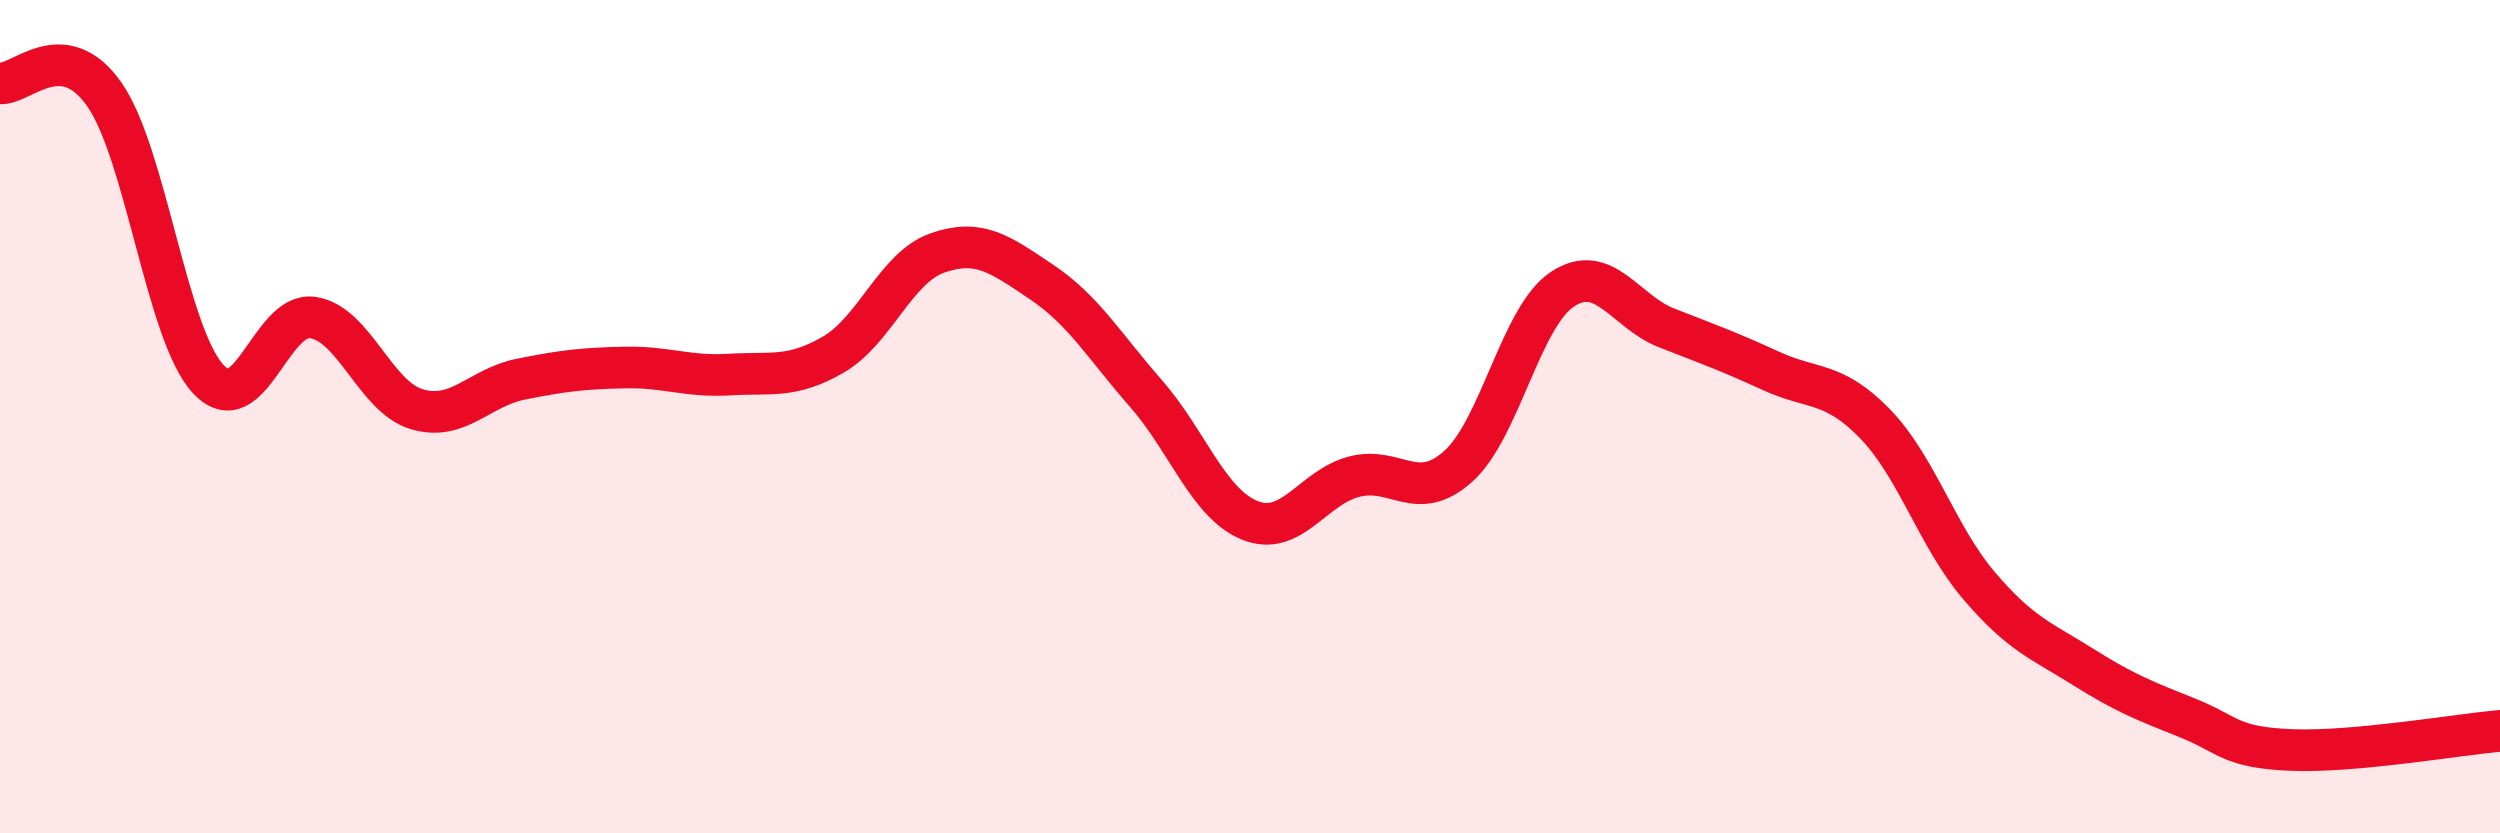 
    <svg width="60" height="20" viewBox="0 0 60 20" xmlns="http://www.w3.org/2000/svg">
      <path
        d="M 0,2 C 0.5,2.05 1.5,0.84 2.5,2.26 C 3.5,3.68 4,8.03 5,9.1 C 6,10.17 6.5,7.48 7.5,7.62 C 8.5,7.76 9,9.52 10,9.82 C 11,10.12 11.5,9.3 12.5,9.1 C 13.5,8.9 14,8.84 15,8.82 C 16,8.8 16.5,9.05 17.5,8.99 C 18.5,8.93 19,9.09 20,8.51 C 21,7.93 21.5,6.42 22.5,6.07 C 23.5,5.72 24,6.1 25,6.77 C 26,7.44 26.5,8.3 27.5,9.44 C 28.5,10.58 29,12.09 30,12.49 C 31,12.89 31.5,11.7 32.5,11.44 C 33.5,11.18 34,12.09 35,11.19 C 36,10.29 36.5,7.6 37.5,6.94 C 38.5,6.28 39,7.48 40,7.87 C 41,8.26 41.5,8.44 42.5,8.9 C 43.5,9.36 44,9.14 45,10.17 C 46,11.2 46.5,12.89 47.5,14.06 C 48.5,15.23 49,15.38 50,16.01 C 51,16.64 51.5,16.83 52.5,17.23 C 53.5,17.63 53.5,17.94 55,18 C 56.5,18.06 59,17.63 60,17.54L60 20L0 20Z"
        fill="#EB0A25"
        opacity="0.1"
        stroke-linecap="round"
        stroke-linejoin="round"
      />
      <path
        d="M 0,2 C 0.5,2.05 1.5,0.84 2.5,2.26 C 3.5,3.68 4,8.03 5,9.1 C 6,10.17 6.5,7.48 7.5,7.62 C 8.5,7.76 9,9.52 10,9.82 C 11,10.12 11.5,9.3 12.5,9.1 C 13.5,8.9 14,8.84 15,8.82 C 16,8.8 16.5,9.05 17.5,8.99 C 18.5,8.93 19,9.09 20,8.51 C 21,7.93 21.5,6.42 22.5,6.07 C 23.5,5.72 24,6.1 25,6.77 C 26,7.44 26.5,8.3 27.5,9.44 C 28.5,10.58 29,12.09 30,12.49 C 31,12.89 31.5,11.7 32.5,11.44 C 33.5,11.18 34,12.09 35,11.19 C 36,10.29 36.5,7.6 37.5,6.94 C 38.5,6.28 39,7.48 40,7.87 C 41,8.26 41.5,8.44 42.5,8.9 C 43.5,9.36 44,9.14 45,10.17 C 46,11.2 46.5,12.89 47.5,14.06 C 48.5,15.23 49,15.38 50,16.01 C 51,16.64 51.5,16.83 52.5,17.23 C 53.5,17.63 53.5,17.94 55,18 C 56.5,18.06 59,17.63 60,17.54"
        stroke="#EB0A25"
        stroke-width="1"
        fill="none"
        stroke-linecap="round"
        stroke-linejoin="round"
      />
    </svg>
  